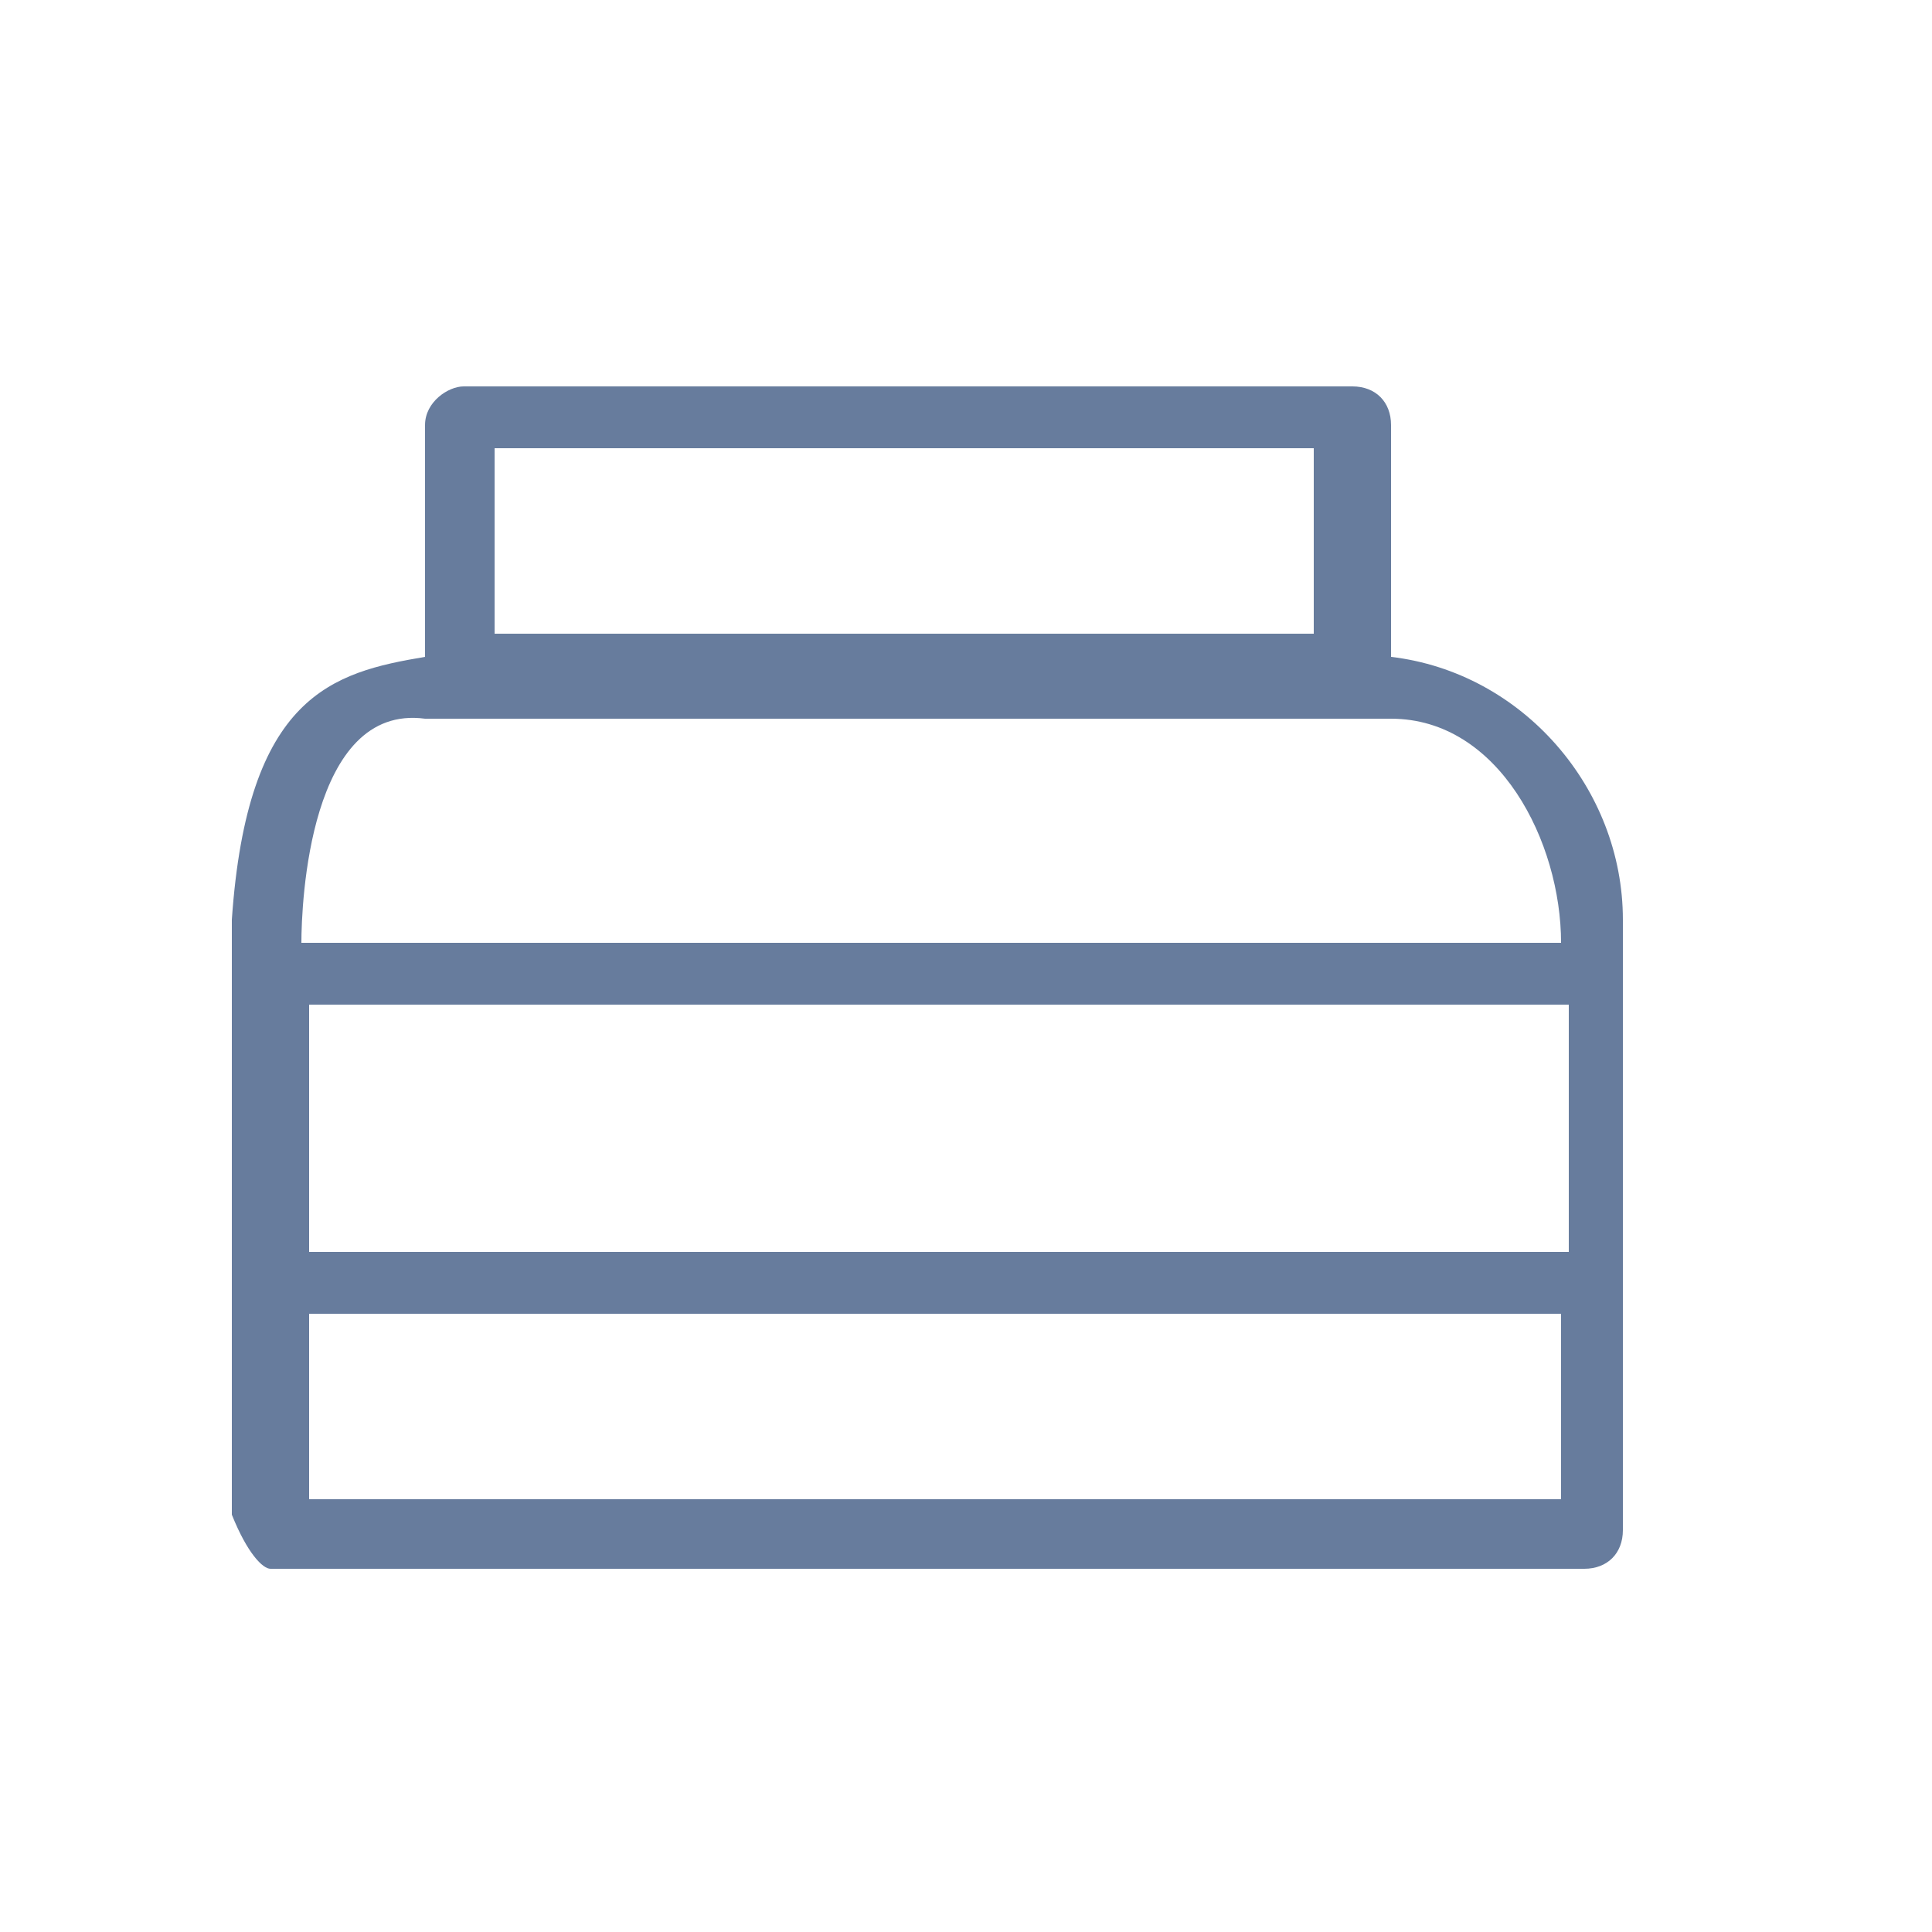 <?xml version="1.0" encoding="utf-8"?>
<!-- Generator: Adobe Illustrator 21.0.2, SVG Export Plug-In . SVG Version: 6.00 Build 0)  -->
<svg version="1.1" id="Capa_1" xmlns="http://www.w3.org/2000/svg" xmlns:xlink="http://www.w3.org/1999/xlink" x="0px" y="0px"
	 viewBox="0 0 25 25" style="enable-background:new 0 0 25 25;" xml:space="preserve">
<style type="text/css">
	.st0{fill:#677C9D;}
</style>
<title>tarro</title>
<desc>Created with Sketch.</desc>
<path class="st0" d="M3,19.6c0.2,0.5,0.4,0.7,0.5,0.7h17c0.3,0,0.5-0.2,0.5-0.5v-7.9c0-1.7-1.3-3.2-3-3.4v-3c0-0.3-0.2-0.5-0.5-0.5
	H6C5.8,5,5.5,5.2,5.5,5.5v3C4.3,8.7,3.2,9,3,11.9C3,12.7,3,19.4,3,19.6z M20.3,16.2H4V13h16.3V16.2z M6.4,5.8h1h1h1h1H13h1h1h1h1
	v2.4H6.4V5.8z M5.5,9.3h12.5c1.4,0,2.2,1.6,2.2,2.9h-4.8H9.3l-5.4,0C3.9,11.7,4,9.1,5.5,9.3z M4,17h5.3h6.1h4.8v2.4H4V17z"/>
</svg>
